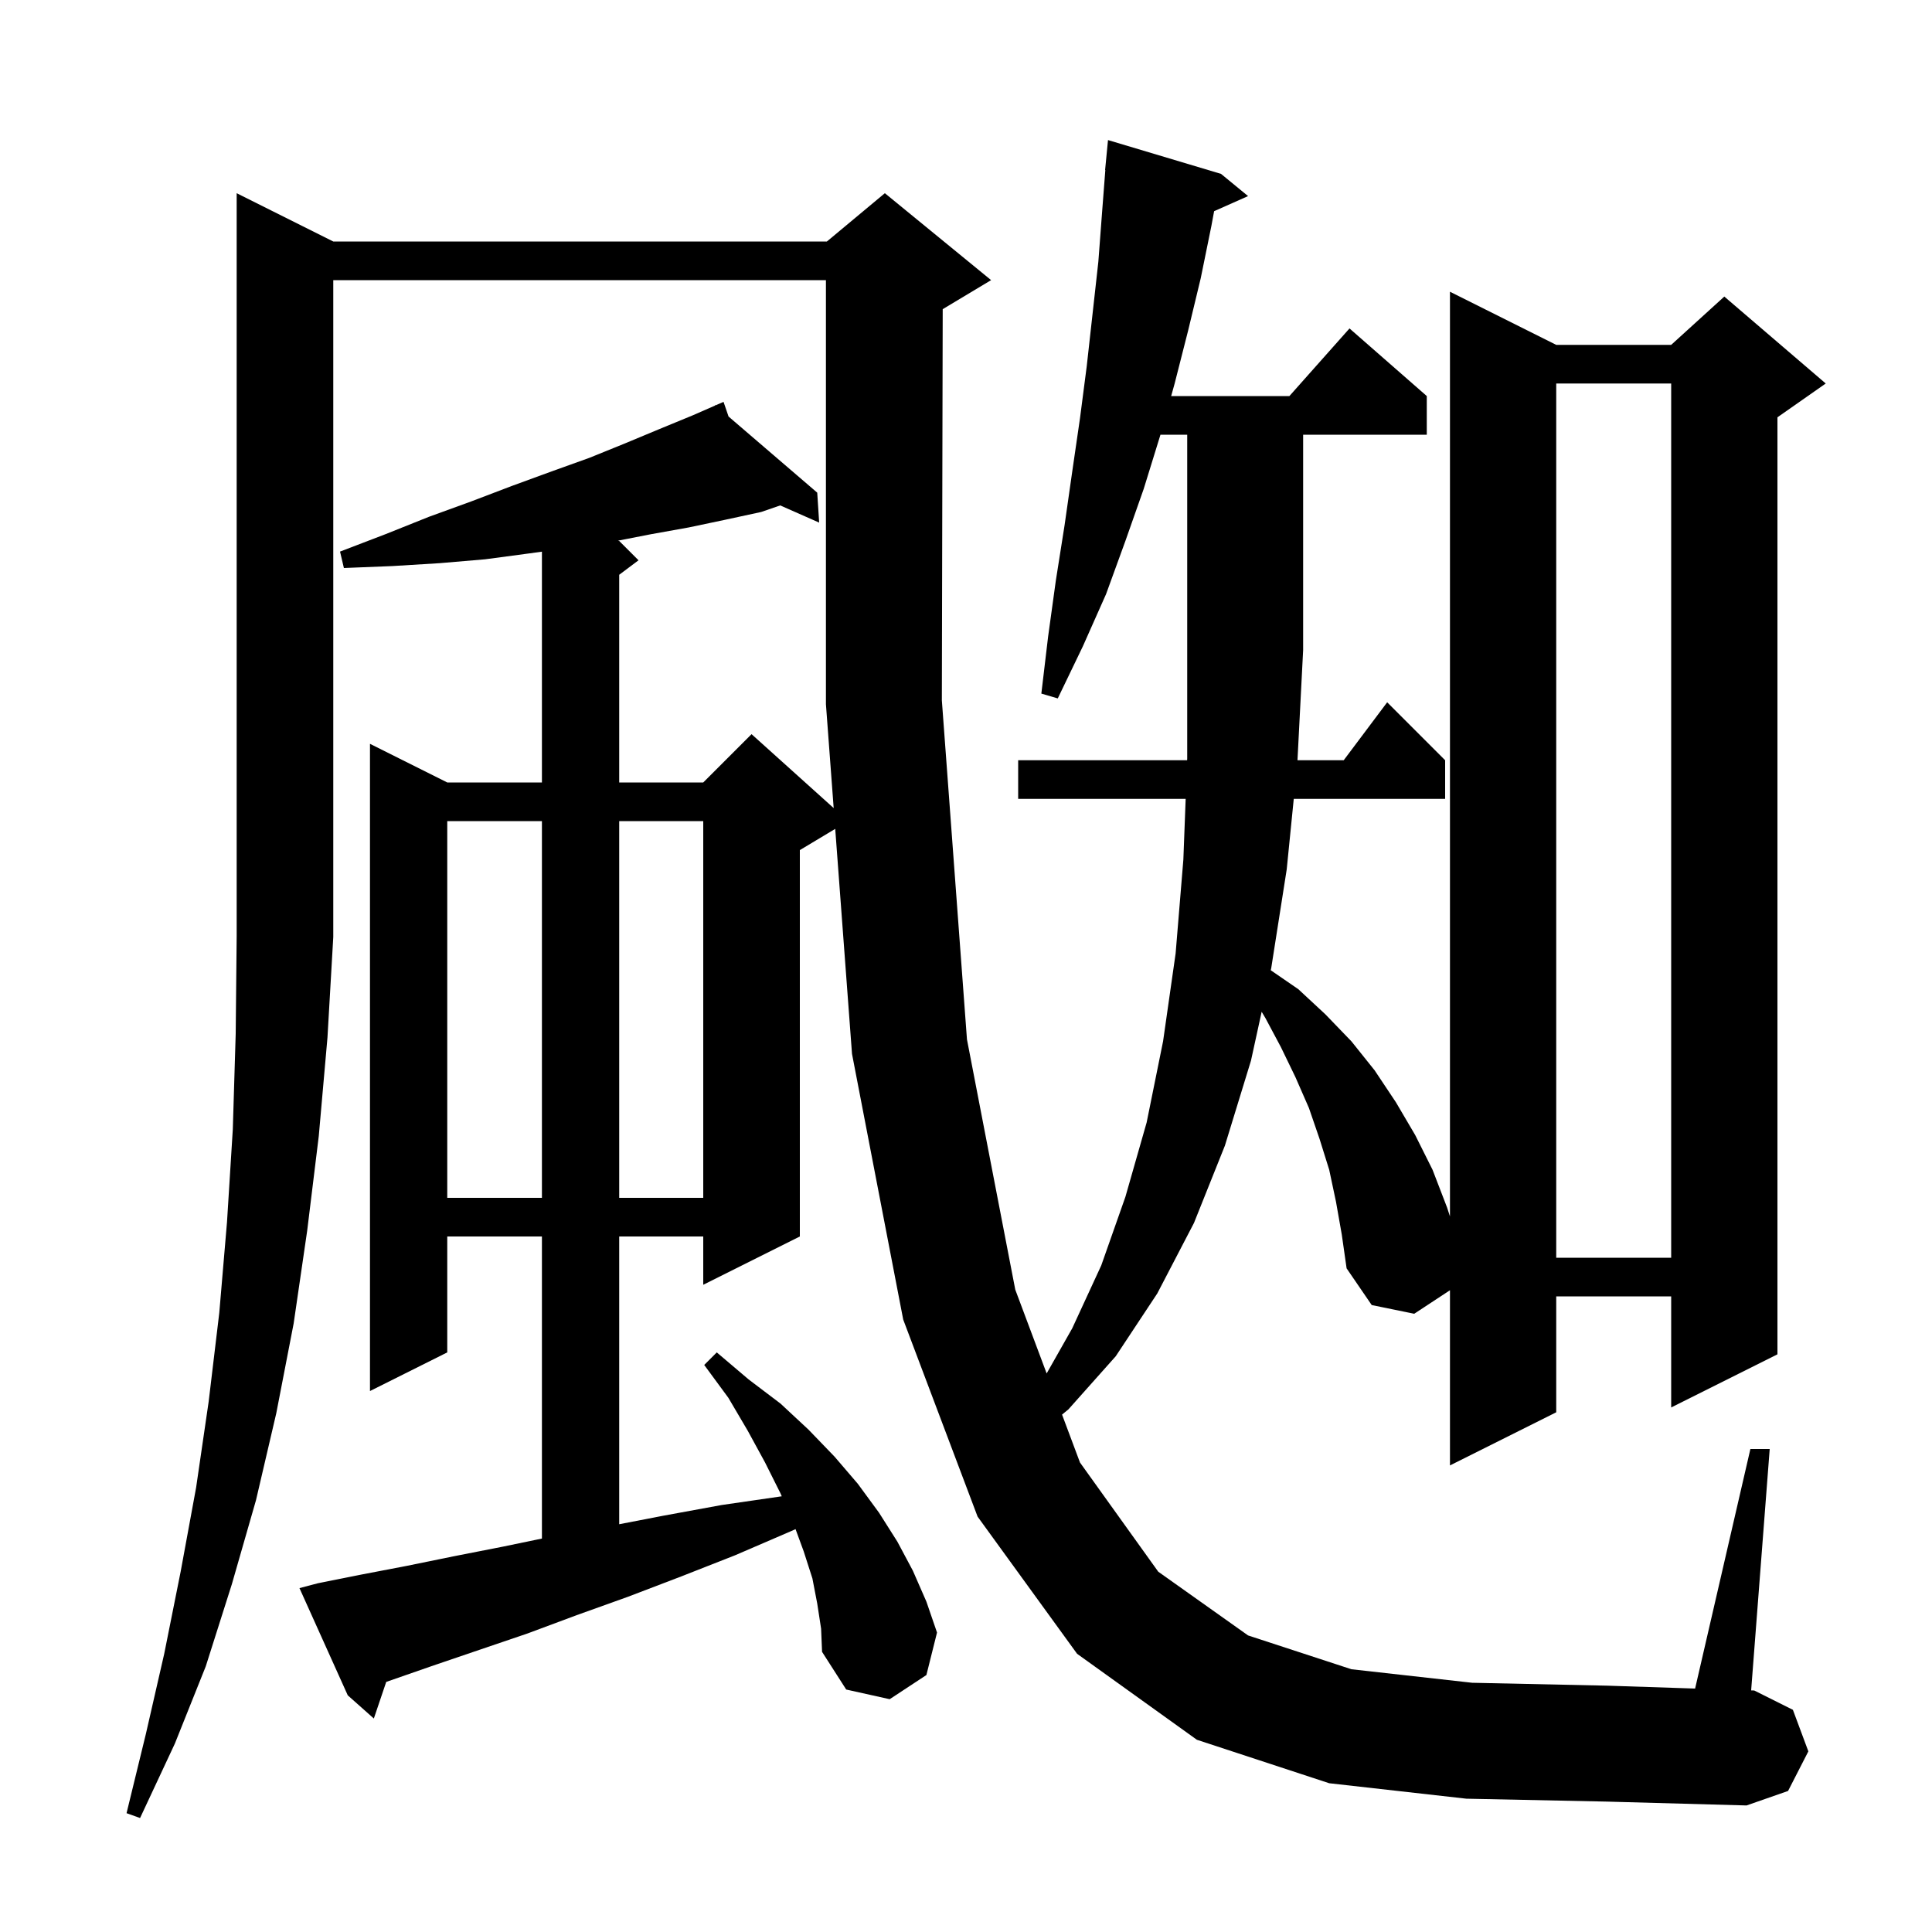 <svg xmlns="http://www.w3.org/2000/svg" xmlns:xlink="http://www.w3.org/1999/xlink" version="1.1" baseProfile="full" viewBox="0 0 200 200" width="200" height="200"><g fill="currentColor"><path d="M 151.8 186.2 L 137.6 184.6 L 123.9 180.1 L 111.5 171.2 L 101.2 157.0 L 93.5 136.6 L 88.2 109.1 L 86.462 85.803 L 82.8 88.0 L 82.8 128.0 L 72.8 133.0 L 72.8 128.0 L 64.1 128.0 L 64.1 157.788 L 68.7 156.9 L 74.7 155.8 L 80.9 154.9 L 80.928 154.896 L 80.8 154.6 L 79.2 151.4 L 77.4 148.1 L 75.4 144.7 L 72.9 141.3 L 74.2 140.0 L 77.5 142.8 L 80.8 145.3 L 83.7 148.0 L 86.4 150.8 L 88.8 153.6 L 91.0 156.6 L 92.9 159.6 L 94.5 162.6 L 95.9 165.8 L 97.0 169.0 L 95.9 173.4 L 92.1 175.9 L 87.6 174.9 L 85.1 171.0 L 85.0 168.6 L 84.6 166.0 L 84.1 163.4 L 83.2 160.6 L 82.355 158.295 L 81.9 158.5 L 76.1 161.0 L 70.5 163.2 L 65.0 165.3 L 59.7 167.2 L 54.6 169.1 L 49.6 170.8 L 44.9 172.4 L 40.3 174.0 L 39.982 174.111 L 38.7 177.9 L 36.0 175.5 L 31.0 164.4 L 32.9 163.9 L 37.4 163.0 L 42.1 162.1 L 47.0 161.1 L 52.1 160.1 L 56.1 159.27 L 56.1 128.0 L 46.3 128.0 L 46.3 140.0 L 38.3 144.0 L 38.3 77.0 L 46.3 81.0 L 56.1 81.0 L 56.1 57.109 L 54.7 57.3 L 50.2 57.9 L 45.5 58.3 L 40.6 58.6 L 35.6 58.8 L 35.2 57.1 L 39.9 55.3 L 44.4 53.5 L 48.8 51.9 L 53.0 50.3 L 57.1 48.8 L 61.0 47.4 L 64.7 45.9 L 68.3 44.4 L 71.7 43.0 L 74.034 41.979 L 74.0 41.9 L 74.072 41.962 L 74.9 41.6 L 75.42 43.119 L 84.6 51.0 L 84.8 54.1 L 80.768 52.321 L 78.8 53.0 L 75.1 53.8 L 71.3 54.6 L 67.4 55.3 L 63.974 55.968 L 64.1 56.0 L 66.1 58.0 L 64.1 59.5 L 64.1 81.0 L 72.8 81.0 L 77.8 76.0 L 86.302 83.652 L 85.5 72.9 L 85.5 29.0 L 34.5 29.0 L 34.5 97.0 L 33.9 107.4 L 33.0 117.6 L 31.8 127.4 L 30.4 137.0 L 28.6 146.3 L 26.5 155.3 L 24.0 164.0 L 21.3 172.5 L 18.1 180.5 L 14.5 188.2 L 13.1 187.7 L 15.1 179.5 L 17.0 171.2 L 18.7 162.7 L 20.3 154.0 L 21.6 145.1 L 22.7 135.9 L 23.5 126.5 L 24.1 116.9 L 24.4 107.0 L 24.5 96.9 L 24.5 20.0 L 34.5 25.0 L 85.6 25.0 L 91.6 20.0 L 102.6 29.0 L 97.6 32.0 L 97.589 32.005 L 97.5 72.5 L 100.1 107.6 L 105.1 133.5 L 108.349 142.179 L 111.0 137.5 L 114.0 131.0 L 116.5 123.9 L 118.7 116.2 L 120.4 107.8 L 121.7 98.7 L 122.5 89.0 L 122.74 82.7 L 105.4 82.7 L 105.4 78.7 L 122.892 78.7 L 122.9 78.5 L 122.9 45.0 L 120.128 45.0 L 120.1 45.1 L 118.4 50.6 L 116.5 56.0 L 114.5 61.5 L 112.1 66.9 L 109.5 72.3 L 107.8 71.8 L 108.5 65.9 L 109.3 60.1 L 110.2 54.4 L 111.0 48.8 L 111.8 43.3 L 112.5 37.9 L 113.7 27.1 L 114.1 21.8 L 114.423 17.601 L 114.4 17.6 L 114.7 14.5 L 126.4 18.0 L 129.2 20.3 L 125.685 21.862 L 125.4 23.4 L 124.3 28.8 L 123.0 34.2 L 121.6 39.7 L 121.239 41.0 L 133.478 41.0 L 139.7 34.0 L 147.7 41.0 L 147.7 45.0 L 134.9 45.0 L 134.9 67.3 L 134.315 78.7 L 139.1 78.7 L 143.6 72.7 L 149.6 78.7 L 149.6 82.7 L 133.93 82.7 L 133.2 90.0 L 131.6 100.2 L 131.548 100.439 L 134.4 102.4 L 137.2 105.0 L 139.9 107.8 L 142.3 110.8 L 144.5 114.1 L 146.5 117.5 L 148.3 121.1 L 149.8 125.0 L 150.1 125.923 L 150.1 30.2 L 161.1 35.7 L 173.0 35.7 L 178.5 30.7 L 189.0 39.7 L 184.0 43.2 L 184.0 140.2 L 173.0 145.7 L 173.0 134.2 L 161.1 134.2 L 161.1 146.2 L 150.1 151.7 L 150.1 133.566 L 146.4 136.0 L 142.0 135.1 L 139.4 131.3 L 138.9 127.8 L 138.3 124.4 L 137.6 121.1 L 136.6 117.9 L 135.5 114.7 L 134.1 111.5 L 132.6 108.4 L 131.0 105.4 L 130.607 104.738 L 129.5 109.8 L 126.8 118.6 L 123.6 126.6 L 119.8 133.9 L 115.5 140.4 L 110.6 145.9 L 109.943 146.438 L 111.8 151.4 L 119.9 162.7 L 129.2 169.3 L 139.9 172.8 L 152.4 174.2 L 166.4 174.5 L 175.477 174.799 L 181.2 150.0 L 183.2 150.0 L 181.278 174.989 L 181.6 175.0 L 185.6 177.0 L 187.2 181.3 L 185.1 185.4 L 180.8 186.9 L 166.3 186.5 Z M 161.1 39.7 L 161.1 130.2 L 173.0 130.2 L 173.0 39.7 Z M 46.3 85.0 L 46.3 124.0 L 56.1 124.0 L 56.1 85.0 Z M 64.1 85.0 L 64.1 124.0 L 72.8 124.0 L 72.8 85.0 Z "/></g></svg>